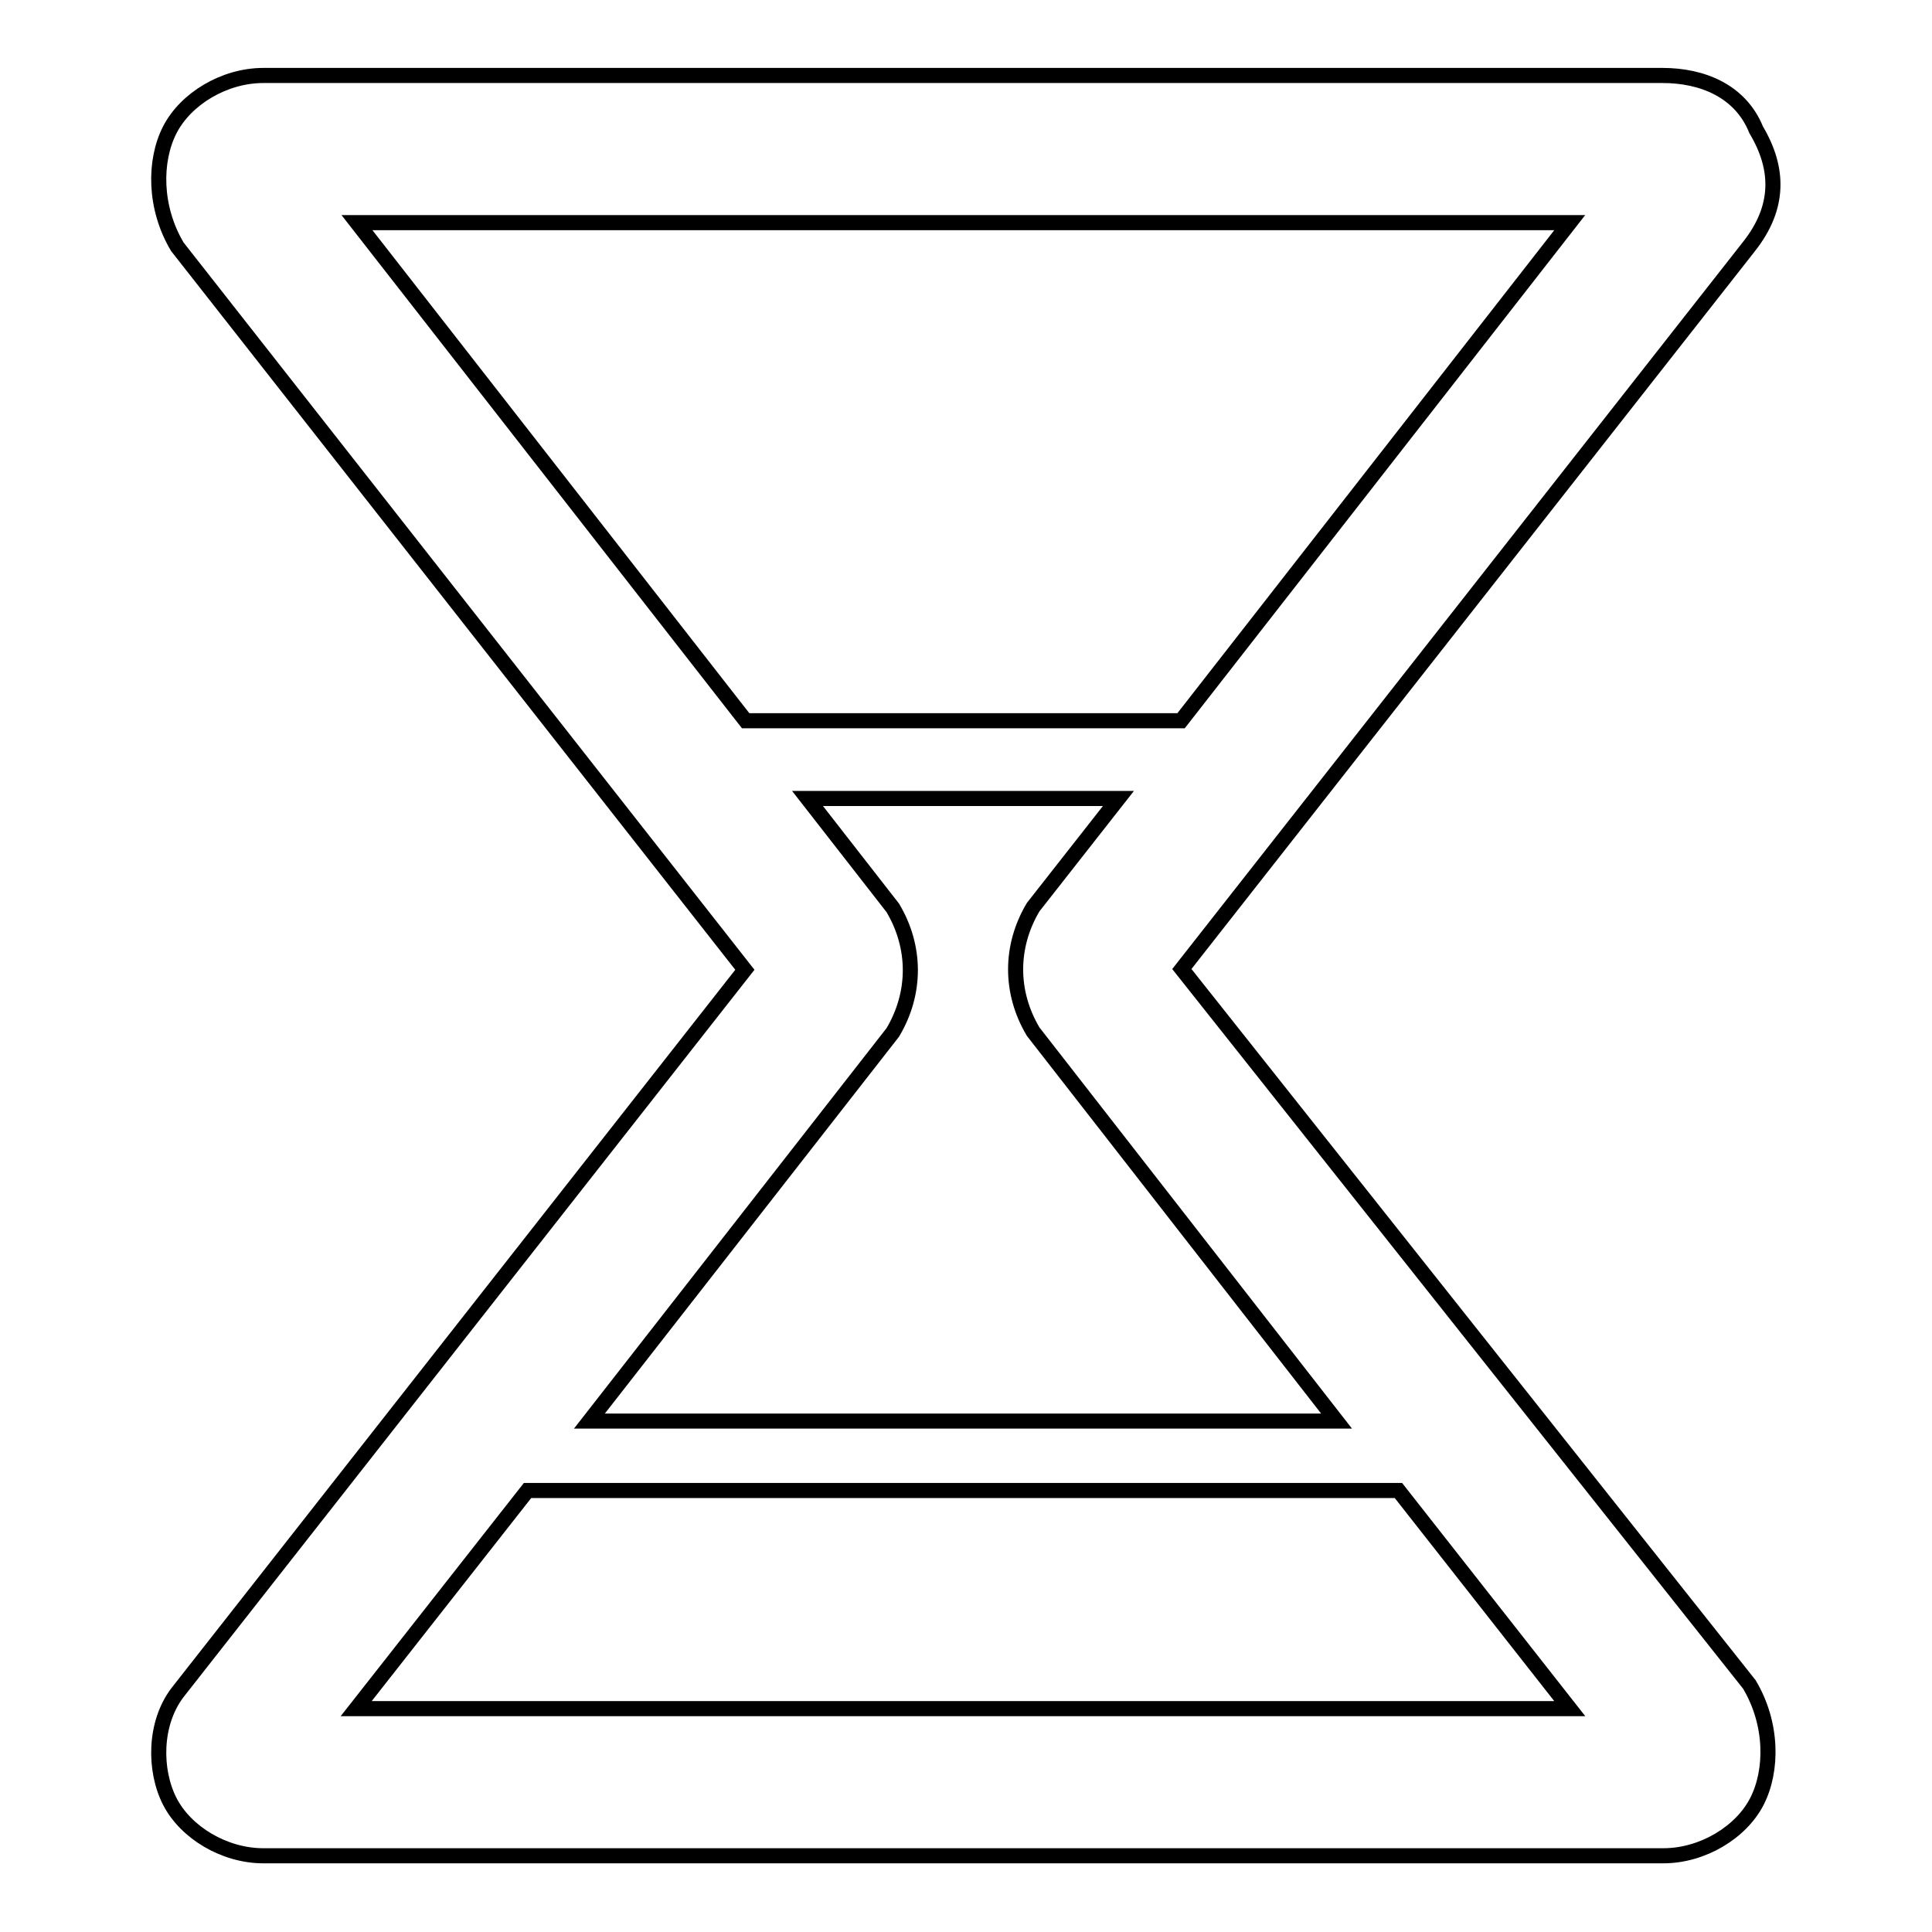 <?xml version="1.0" encoding="utf-8"?>
<!-- Svg Vector Icons : http://www.onlinewebfonts.com/icon -->
<!DOCTYPE svg PUBLIC "-//W3C//DTD SVG 1.1//EN" "http://www.w3.org/Graphics/SVG/1.1/DTD/svg11.dtd">
<svg version="1.1" xmlns="http://www.w3.org/2000/svg" xmlns:xlink="http://www.w3.org/1999/xlink" x="0px" y="0px" viewBox="0 0 256 256" enable-background="new 0 0 256 256" xml:space="preserve">
<g> <path stroke-width="2" fill-opacity="0" stroke="#000000"  d="M232.7,17.2c-2.1-5.2-7.2-7.2-12.4-7.2H34.9c-5.2,0-10.3,3.1-12.4,7.2c-2.1,4.1-2.1,10.3,1,15.5l75.2,95.8 l-75.2,95.8c-3.1,4.1-3.1,10.3-1,14.4c2.1,4.1,7.2,7.2,12.4,7.2h185.5c5.2,0,10.3-3.1,12.4-7.2c2.1-4.1,2.1-10.3-1-15.5l-75.2-94.8 l75.2-95.8C235.8,27.5,235.8,22.4,232.7,17.2L232.7,17.2z M47.2,226.4l22.7-28.9h115.4l22.7,28.9H47.2z M177.1,188.3H78.1 l40.2-51.5c3.1-5.2,3.1-11.3,0-16.5L107,105.8h41.2l-11.3,14.4c-3.1,5.2-3.1,11.3,0,16.5L177.1,188.3L177.1,188.3z M156.5,95.5 H98.8l-51.5-66H208L156.5,95.5z"/></g>
</svg>